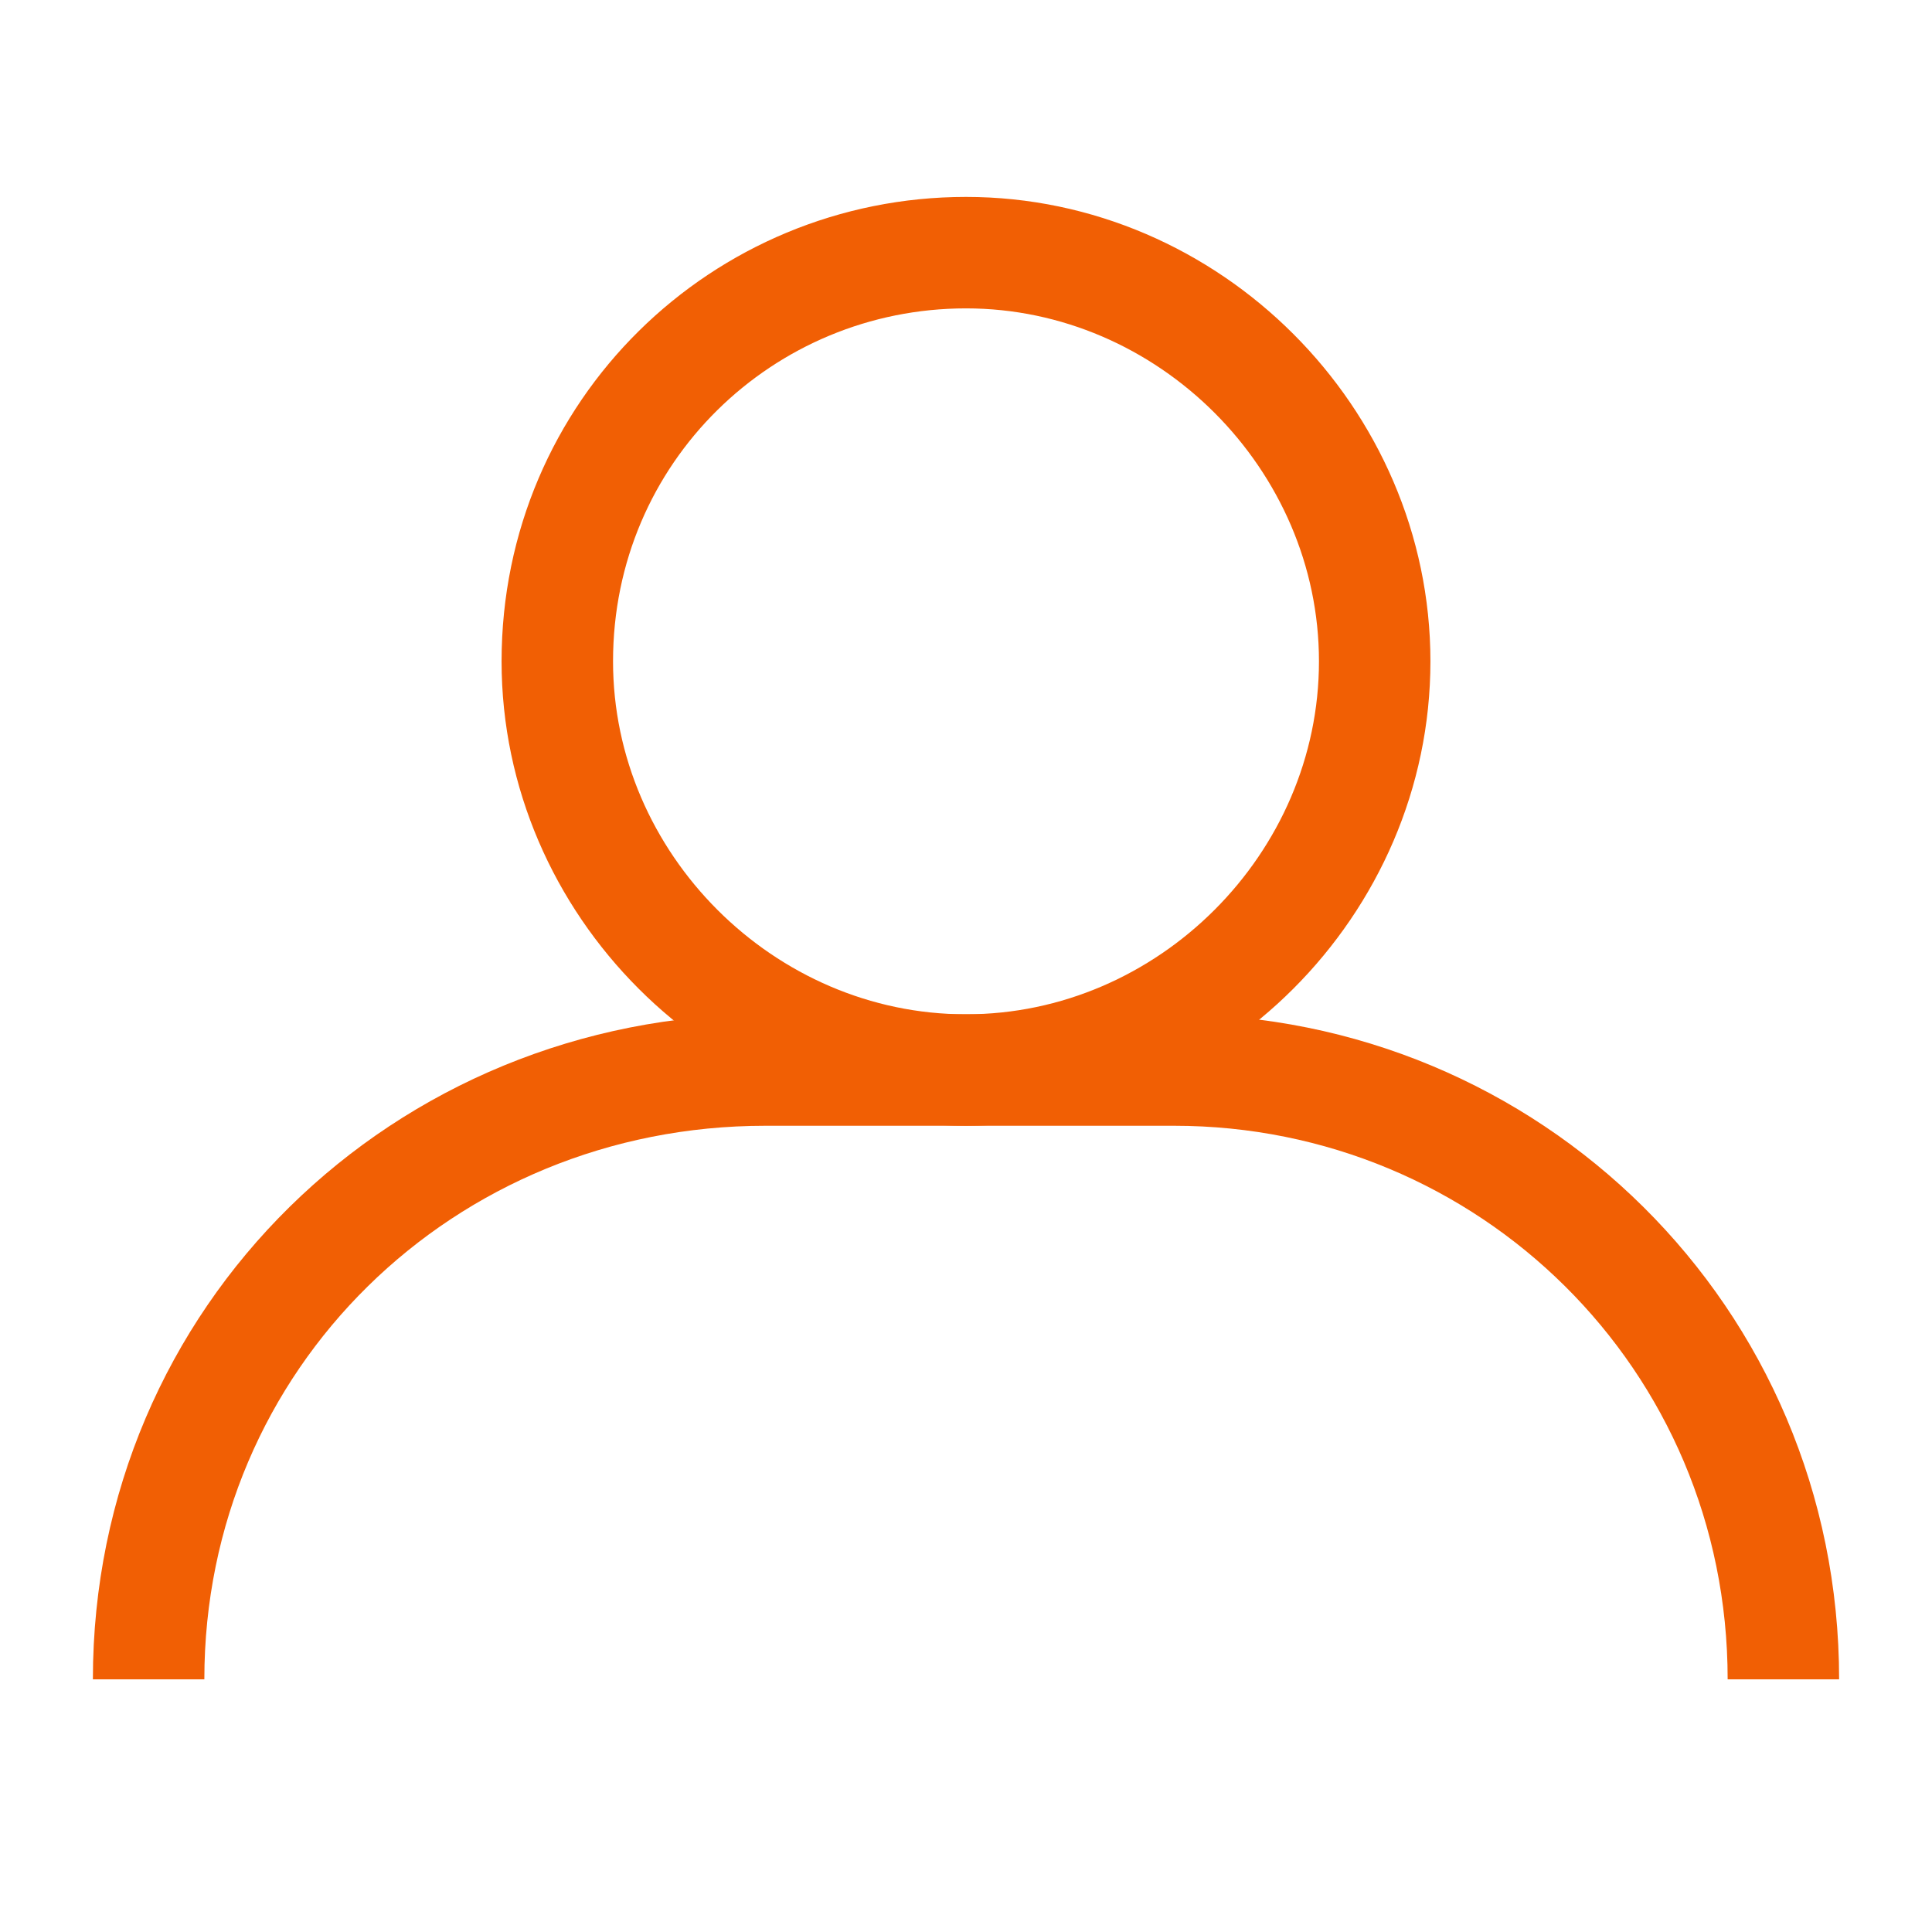 <?xml version="1.0" encoding="utf-8"?>
<!-- Generator: Adobe Illustrator 26.3.1, SVG Export Plug-In . SVG Version: 6.00 Build 0)  -->
<svg version="1.1" id="Warstwa_1" xmlns="http://www.w3.org/2000/svg" xmlns:xlink="http://www.w3.org/1999/xlink" x="0px" y="0px"
	 viewBox="0 0 26 26" style="enable-background:new 0 0 26 26;" xml:space="preserve">
<style type="text/css">
	.st0{fill:none;stroke:#F15F04;stroke-width:1.5;stroke-miterlimit:10;}
</style>
<g>
	<path class="st0" d="M24,22.6c0-4.6-3.7-8.2-8.2-8.2h-5.5C5.7,14.4,2,18,2,22.6"/>
	<path class="st0" d="M13,14.4c3,0,5.5-2.5,5.5-5.5c0-3-2.5-5.5-5.5-5.5S7.5,5.8,7.5,8.9C7.5,11.9,10,14.4,13,14.4z"/>
</g>
</svg>
